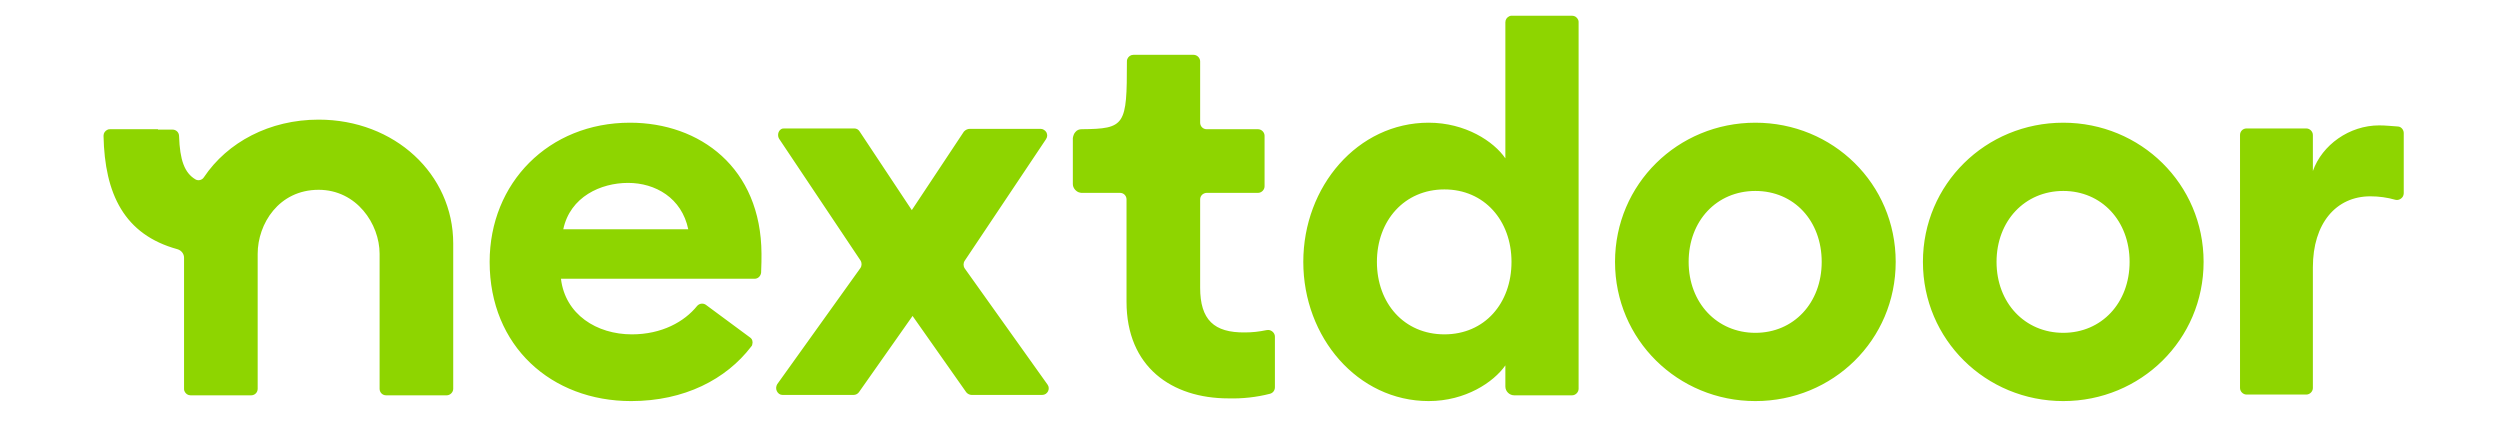 <?xml version="1.0" encoding="UTF-8"?>
<svg xmlns="http://www.w3.org/2000/svg" id="layer" viewBox="0 0 652 111">
  <defs>
    <style>      .cls-1 {        fill: #8ed500;      }    </style>
  </defs>
  <path class="cls-1" d="m372.6,32c9.6,0,17,4.9,20,9.3V5.8c0-.7.4-1.3,1.1-1.6.2-.1.4-.1.7-.1h15.6c.7,0,1.3.4,1.6,1.1.1.2.1.4.1.7v95.5c0,.9-.8,1.7-1.7,1.7h-15.1c-1.2,0-2.3-1-2.3-2.3v-5.5c-3.1,4.4-10.4,9.3-20,9.3-18.5,0-32.7-16.6-32.7-36.3s14.2-36.3,32.7-36.3h0Zm-13.5,36.3c0,10.8,7.1,18.9,17.6,18.9s17.5-8.1,17.5-18.9-7.1-18.9-17.5-18.9-17.6,8.1-17.6,18.9h0Zm-46.1,6.7v-23c0-.5.2-.9.5-1.2.3-.3.8-.5,1.2-.5h13.4c.9,0,1.7-.8,1.7-1.7v-13.2c0-.9-.8-1.7-1.7-1.7h-13.4c-1,0-1.7-.8-1.7-1.7v-16c0-.9-.8-1.7-1.7-1.7h-15.7c-.7,0-1.3.4-1.6,1.1-.1.2-.1.5-.1.7,0,16.6-.4,17.5-11.8,17.6-.6,0-1.2.2-1.6.7-.4.4-.6,1-.7,1.6v12c0,.9.6,1.7,1.4,2.1.3.1.6.2.8.2h10.1c1,0,1.7.8,1.7,1.7v26.7c0,17,11.8,25.2,26.6,25.2,3.6.1,7.3-.3,10.8-1.2.8-.2,1.3-.9,1.3-1.7v-13.2c0-.8-.6-1.5-1.4-1.7-.3-.1-.5,0-.8,0-1.9.4-3.7.6-5.6.6-8.1.1-11.7-3.3-11.7-11.7h0Zm-185.3-6.7c0-20.6,15.4-36.3,36.6-36.3,18.2,0,34.2,11.7,34.3,34.2,0,1.3,0,2.8-.1,4.9-.1.9-.8,1.6-1.7,1.6h-50.5c1.1,9.3,9.3,14.5,18.5,14.5,7.8,0,13.7-3.3,17-7.4.6-.7,1.6-.8,2.3-.3l11.5,8.5c.6.4.8,1.1.6,1.8,0,.2-.1.4-.3.6-6.5,8.5-17.4,14.2-31.3,14.2-20.8,0-36.9-14.3-36.9-36.3h0Zm36.1-20.6c-7.1,0-15.1,3.6-16.9,12.1h32.6c-1.7-8.2-8.6-12.1-15.7-12.1h0Zm89.2-14.1h18.4c.6,0,1.2.4,1.5.9.3.6.3,1.2-.1,1.8l-21.2,31.7c-.4.6-.4,1.4,0,2l21.6,30.3c.8,1.1,0,2.7-1.4,2.7h-18.4c-.5,0-1.1-.3-1.4-.7l-14-19.9-14,19.9c-.3.4-.8.7-1.4.7h-18.5c-.7,0-1.2-.4-1.5-1s-.2-1.3.1-1.8l21.7-30.3c.4-.6.4-1.4,0-2l-21.2-31.7c-.5-.8-.3-2,.5-2.5.3-.2.6-.2.9-.2h18.2c.6,0,1.1.3,1.4.8l13.6,20.5,13.6-20.5c.5-.5,1-.7,1.6-.7h0Zm367.5-.9c-7.8,0-14.9,5.1-17.3,11.9v-9.4c0-.9-.8-1.7-1.7-1.7h-15.6c-1,0-1.7.8-1.7,1.7v66c0,.9.8,1.7,1.7,1.7h15.6c.9,0,1.7-.8,1.7-1.7v-31.5c0-11.4,6-18.5,15-18.5,2.2,0,4.4.3,6.5.9.8.2,1.6-.2,2-.9.1-.2.2-.5.2-.8v-15.7c0-.8-.6-1.6-1.4-1.7-1.6-.1-3.3-.3-5-.3h0Zm-199.3,35.6c0-20.3,16.4-36.3,36.6-36.3s36.6,15.9,36.6,36.3-16.4,36.3-36.6,36.3c-20.2,0-36.6-16-36.6-36.3h0Zm19.2,0c0,10.7,7.4,18.5,17.4,18.5s17.3-7.8,17.3-18.5-7.2-18.5-17.3-18.5-17.4,7.8-17.4,18.5h0Zm97.7-36.3c-20.2,0-36.6,16-36.6,36.3s16.4,36.3,36.6,36.3,36.6-16,36.6-36.3c0-20.3-16.4-36.3-36.6-36.3h0Zm0,54.8c-10,0-17.4-7.8-17.4-18.5s7.4-18.5,17.4-18.5,17.3,7.8,17.3,18.5c0,10.7-7.3,18.5-17.3,18.5h0ZM53.2,46.2c6.1-9.1,17.1-15,29.9-15,19.8,0,35.1,14.2,35.1,32.3v37.9c0,.9-.8,1.7-1.7,1.7h-15.8c-1,0-1.7-.8-1.7-1.7v-35.2c0-7.8-6-16.7-15.9-16.7-10.4,0-15.9,8.9-15.9,16.7v35.2c0,1-.8,1.7-1.7,1.7h-15.8c-.7,0-1.3-.4-1.6-1.1-.1-.2-.1-.4-.1-.7v-34.1c0-1-.7-1.9-1.7-2.2-13.9-3.8-19-14.4-19.3-29.6,0-.7.4-1.3,1.1-1.6.2-.1.4-.1.7-.1h12.4v.1h3.8c.9,0,1.7.7,1.7,1.7.2,6.2,1.4,9.6,4.3,11.3.7.4,1.7.2,2.2-.6h0Z"></path>
</svg>
